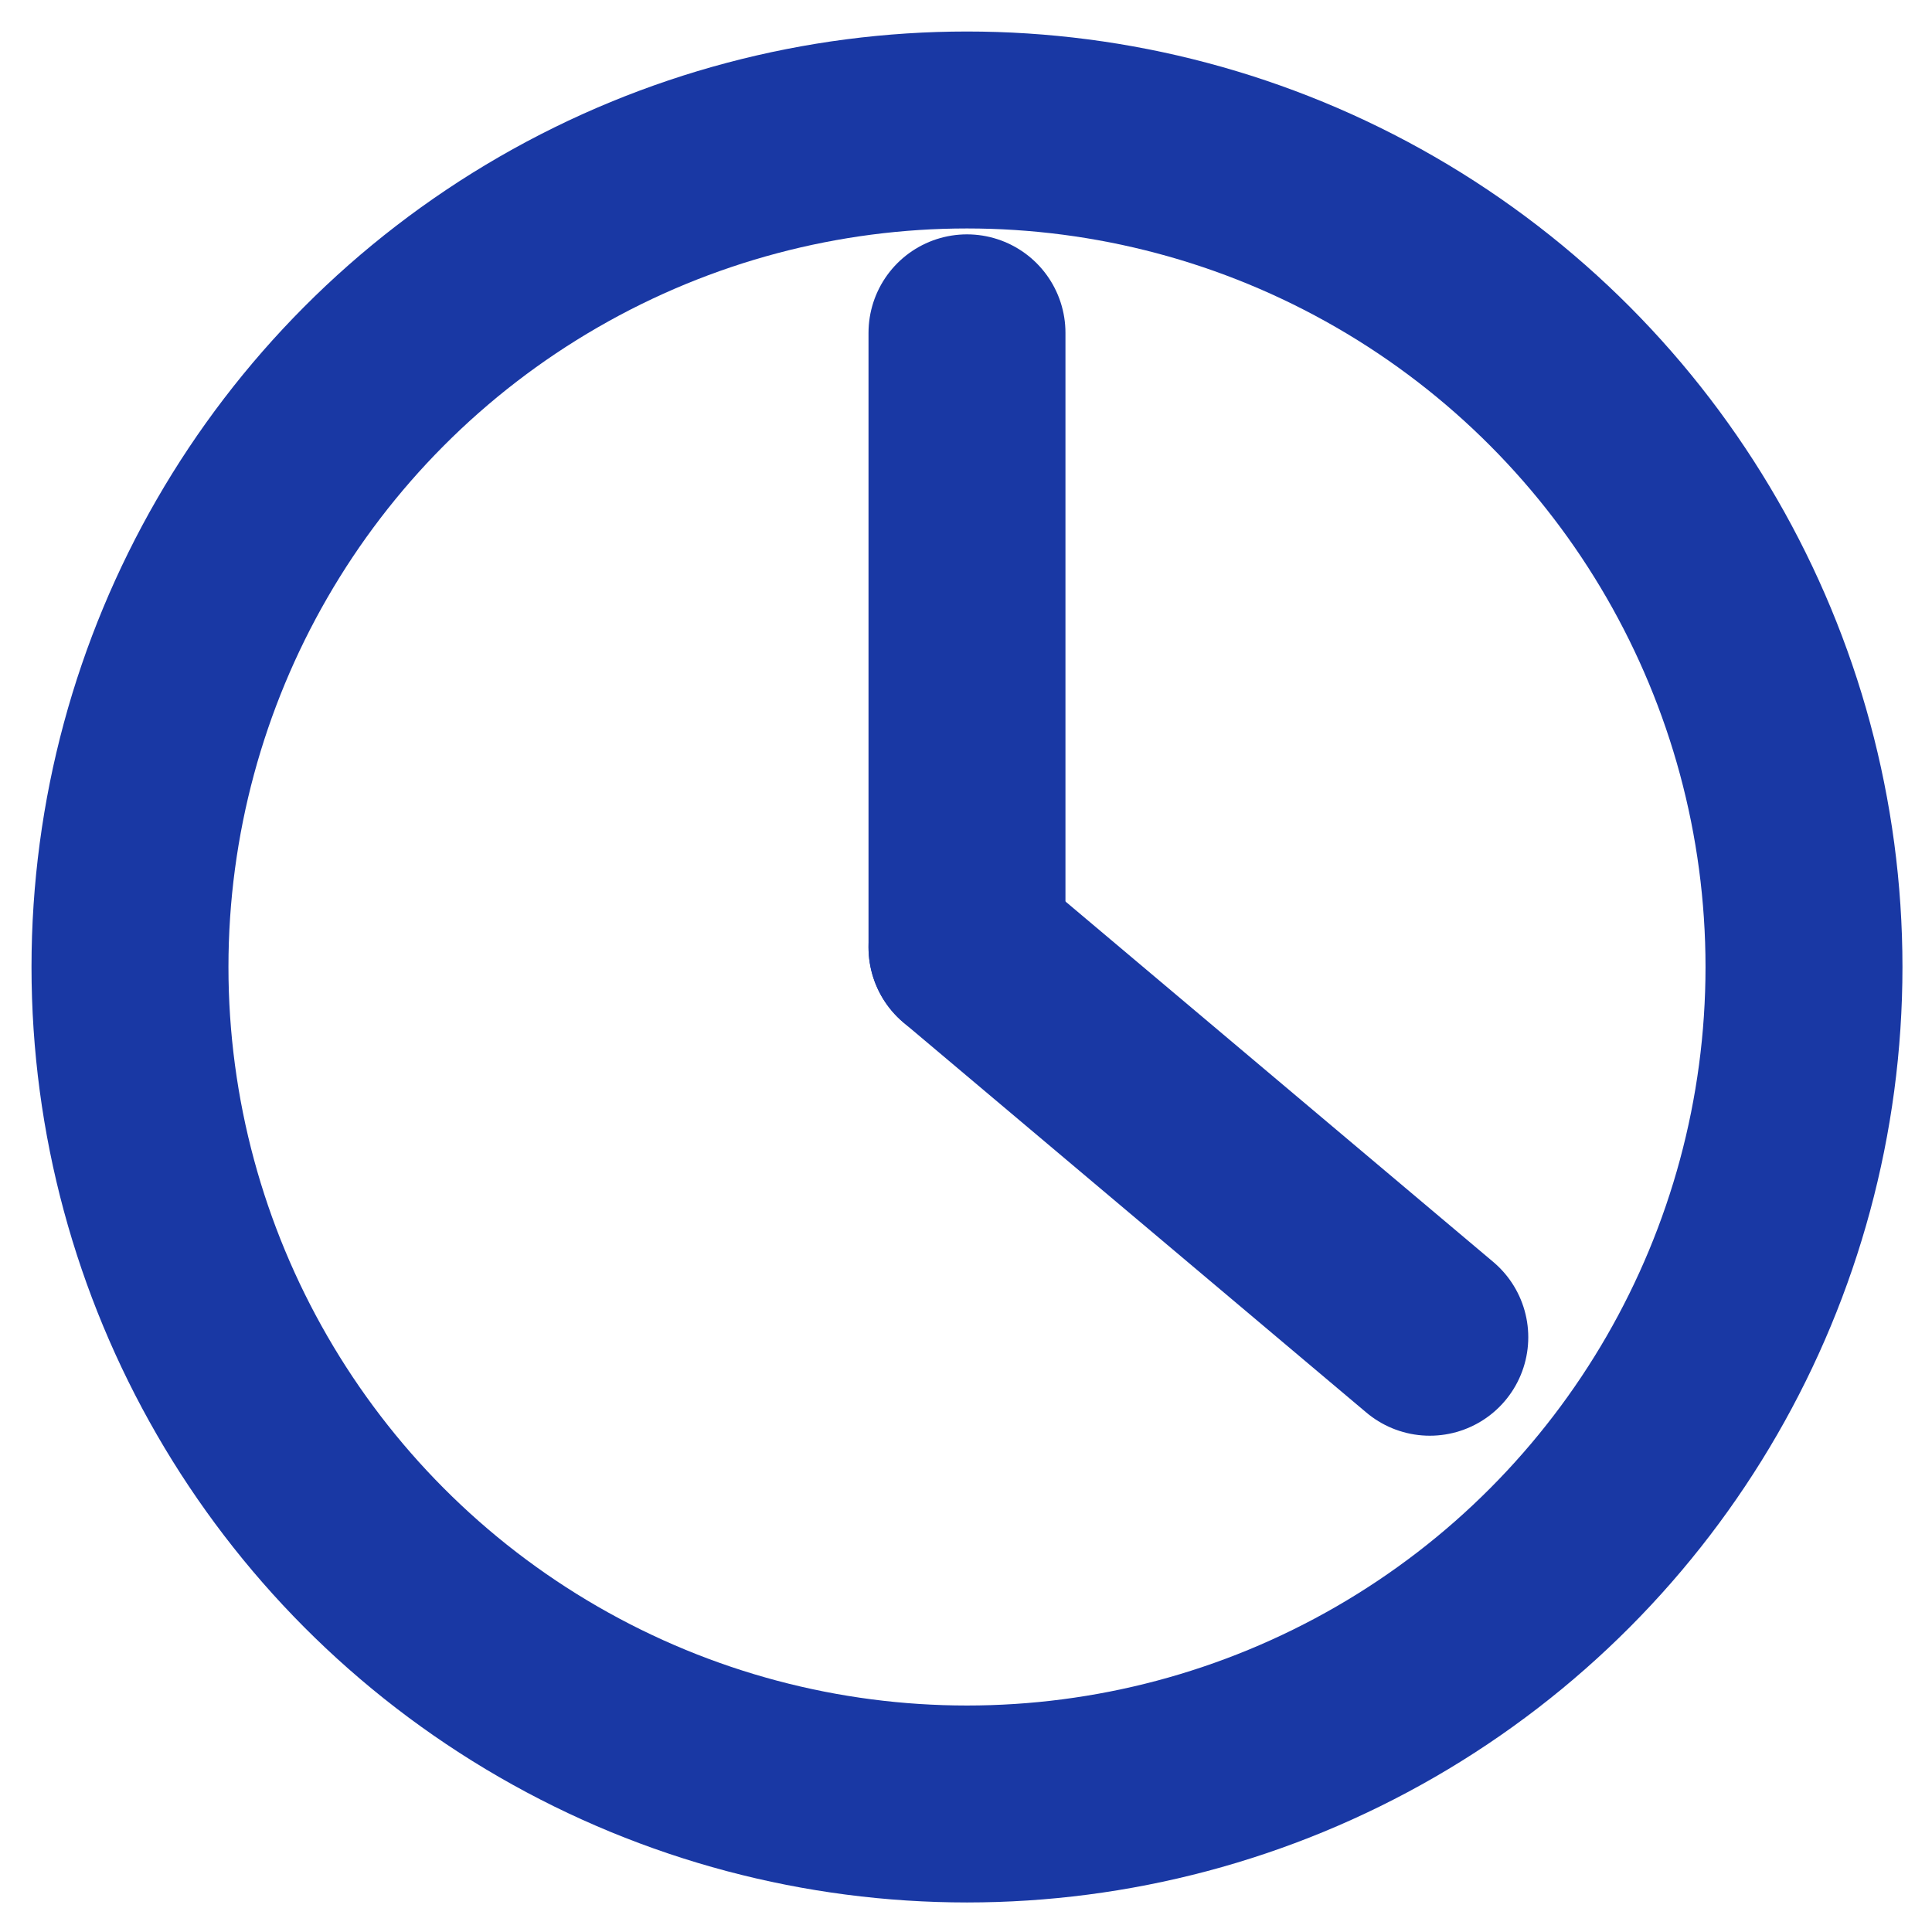 <?xml version="1.0" encoding="utf-8"?>
<!-- Generator: Adobe Illustrator 25.2.0, SVG Export Plug-In . SVG Version: 6.00 Build 0)  -->
<svg version="1.1" id="Capa_1" xmlns="http://www.w3.org/2000/svg" xmlns:xlink="http://www.w3.org/1999/xlink" x="0px" y="0px"
	 viewBox="0 0 98.1 98.1" style="enable-background:new 0 0 98.1 98.1;" xml:space="preserve">
<style type="text/css">
	.st0{fill:none;stroke:#1938A4;stroke-width:10;stroke-miterlimit:10;}
	.st1{fill:none;stroke:#1938A4;stroke-width:10;stroke-linecap:round;stroke-miterlimit:10;}
</style>
<circle class="st0" cx="49.1" cy="49.1" r="42.5"/>
<line class="st1" x1="49.1" y1="16.9" x2="49.1" y2="48.1"/>
<line class="st1" x1="72.6" y1="67.9" x2="49.1" y2="48.1"/>
</svg>
